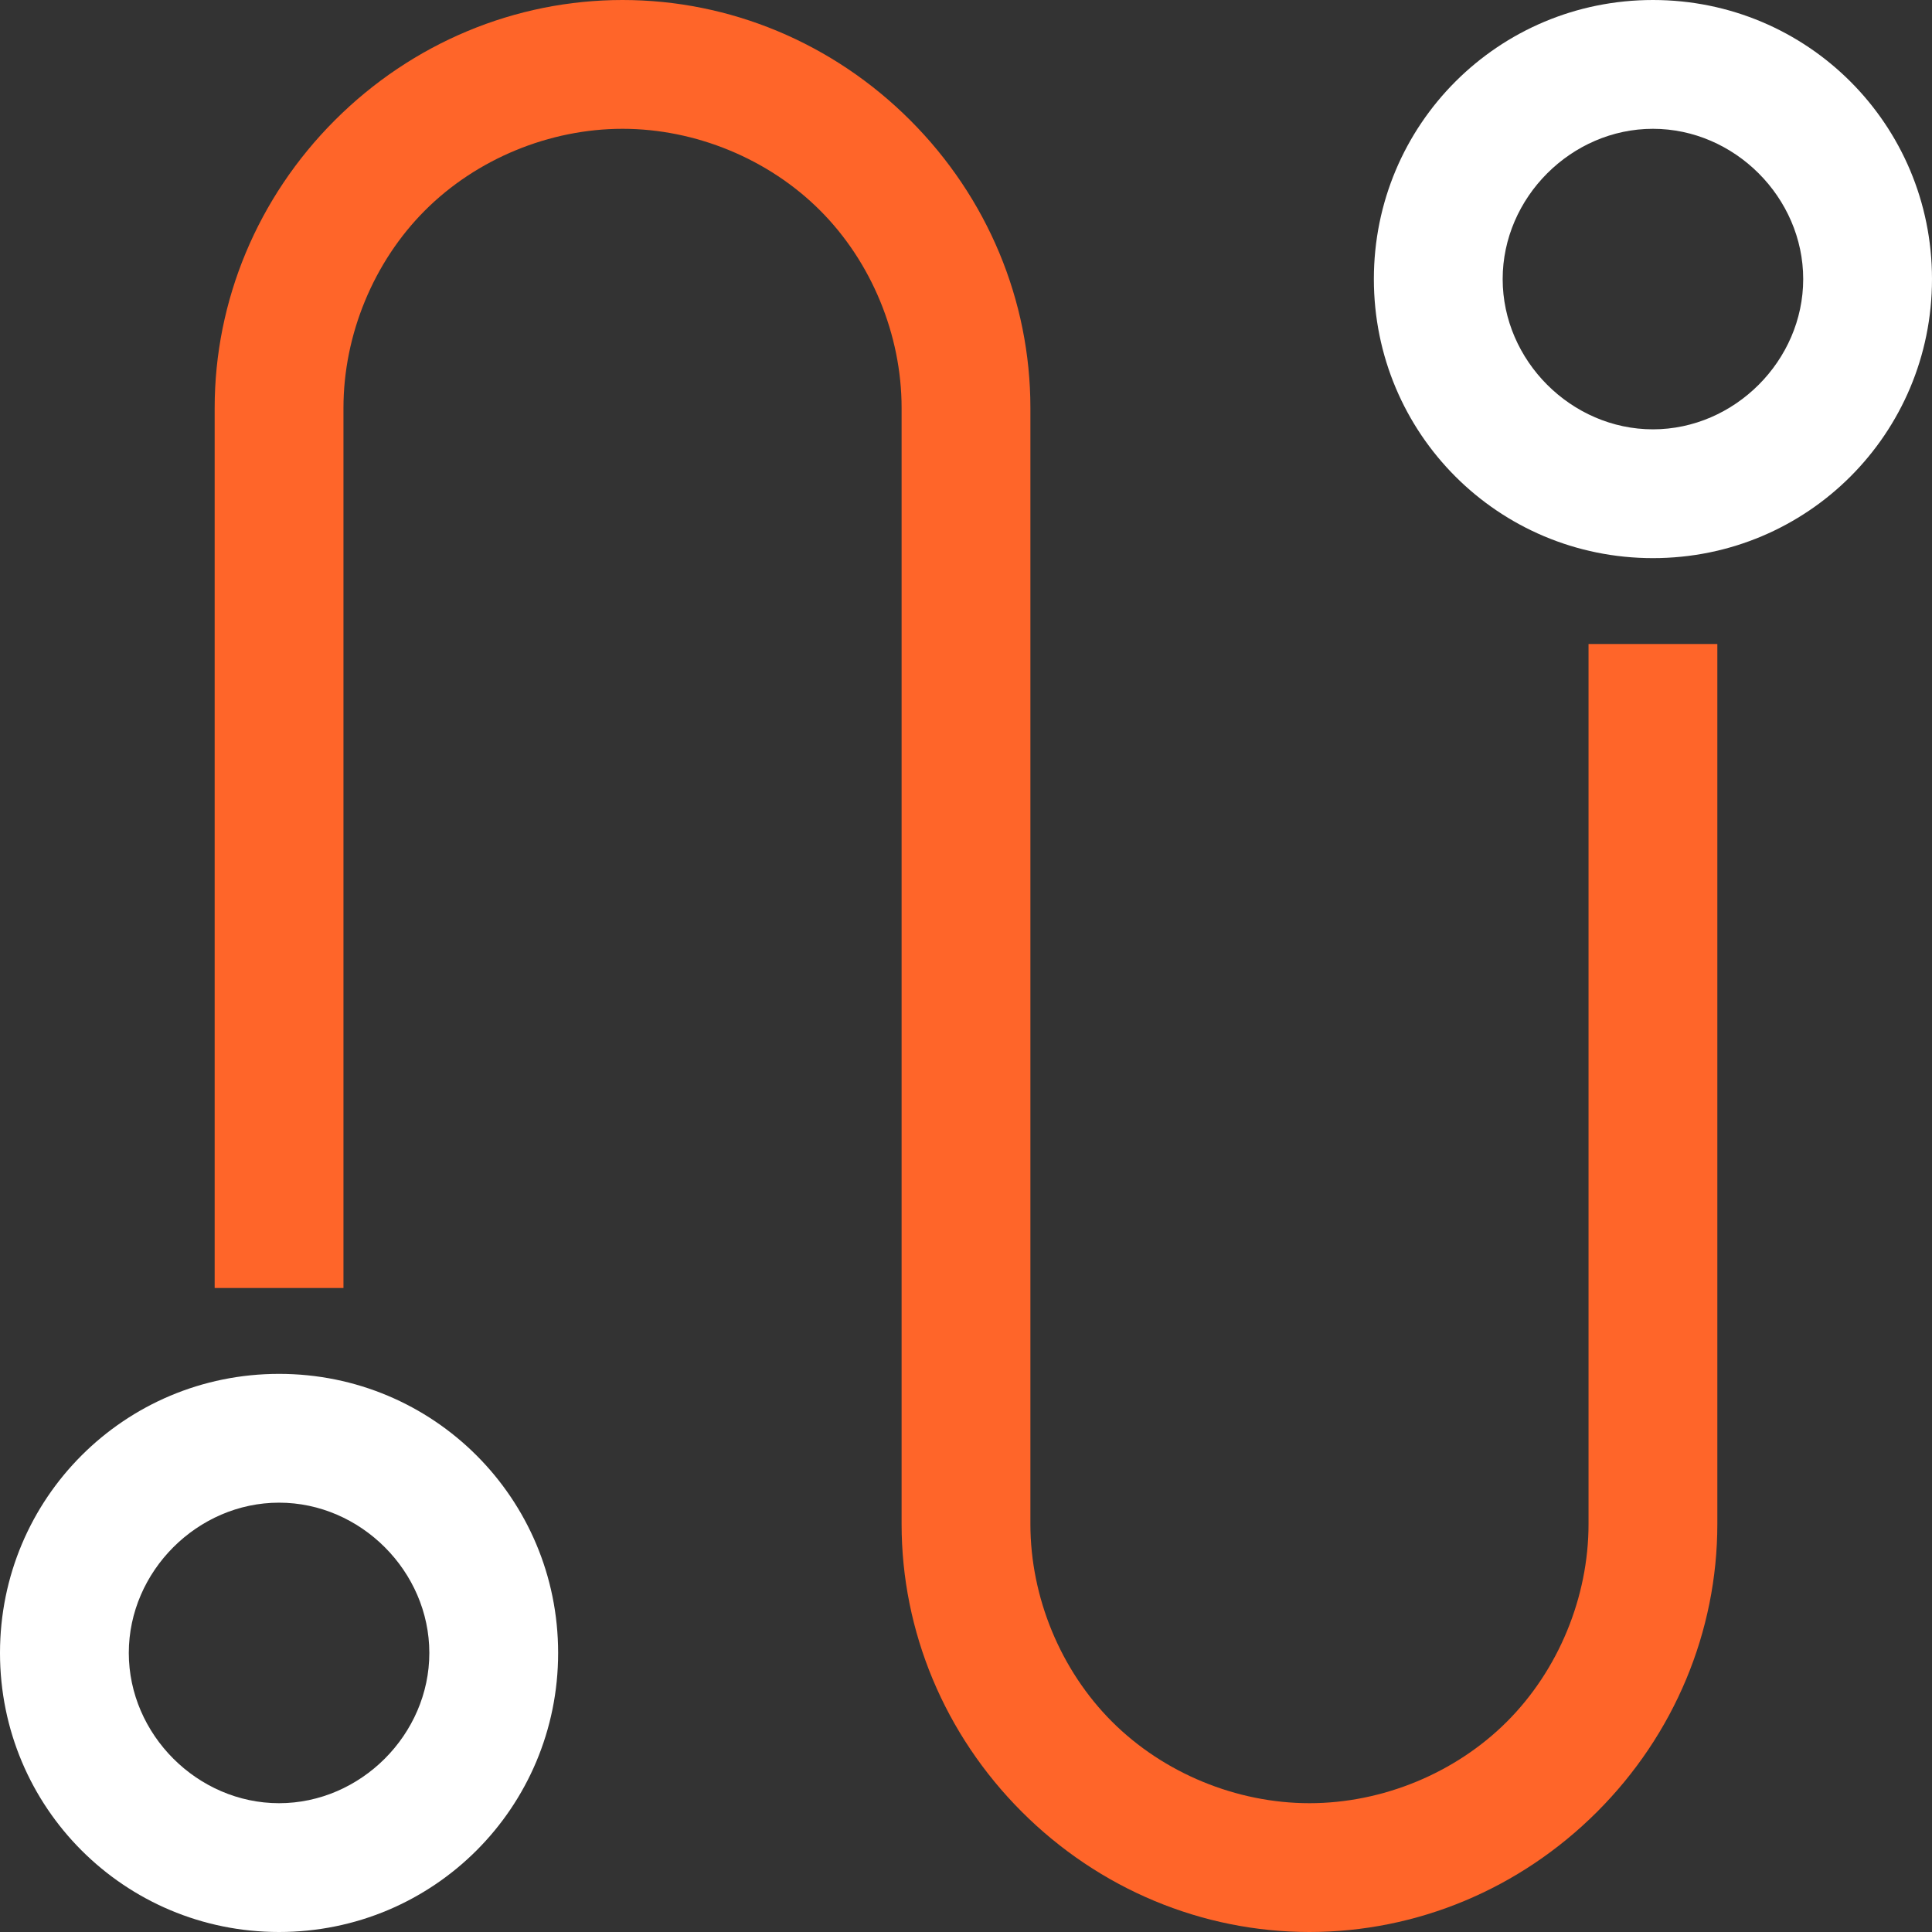 <?xml version="1.0" encoding="UTF-8"?> <svg xmlns="http://www.w3.org/2000/svg" id="Layer_1" viewBox="0 0 45 45"><rect x="0" y="0" width="45" height="45" fill="#333333" stroke="none"/><g id="Layer_1-2"><path d="M14.5,3c-1.7,0-3.4.7-4.6,1.9-1.2,1.2-1.9,2.9-1.9,4.6v20.5h-3V9.5c0-2.5,1-4.9,2.8-6.7C9.6,1,12,0,14.5,0s4.9,1,6.7,2.8c1.8,1.8,2.8,4.2,2.8,6.7v26c0,1.7.7,3.4,1.9,4.6,1.2,1.2,2.9,1.9,4.6,1.9s3.4-.7,4.6-1.9,1.9-2.9,1.9-4.6V15h3v20.5c0,2.5-1,4.9-2.8,6.7s-4.2,2.8-6.7,2.8-4.9-1-6.7-2.8c-1.8-1.8-2.8-4.2-2.8-6.7V9.5c0-1.7-.7-3.4-1.9-4.6-1.2-1.2-2.9-1.9-4.6-1.9Z" style="fill:#ff6529; fill-rule:evenodd; stroke-width:0px;"></path><path d="M38.5,3c-1.9,0-3.5,1.6-3.5,3.5s1.6,3.5,3.5,3.5,3.5-1.6,3.5-3.5-1.6-3.5-3.5-3.5ZM32,6.5c0-3.6,2.9-6.5,6.5-6.5s6.5,2.9,6.5,6.5-2.9,6.5-6.5,6.5-6.5-2.9-6.5-6.5Z" style="fill:#fff; fill-rule:evenodd; stroke-width:0px;"></path><path d="M6.5,35c-1.9,0-3.5,1.6-3.5,3.5s1.6,3.5,3.5,3.5,3.5-1.6,3.5-3.5-1.6-3.5-3.5-3.5ZM0,38.5c0-3.6,2.9-6.5,6.5-6.5s6.5,2.9,6.5,6.5-2.9,6.5-6.5,6.5-6.5-2.9-6.5-6.5Z" style="fill:#fff; fill-rule:evenodd; stroke-width:0px;"></path></g></svg> 